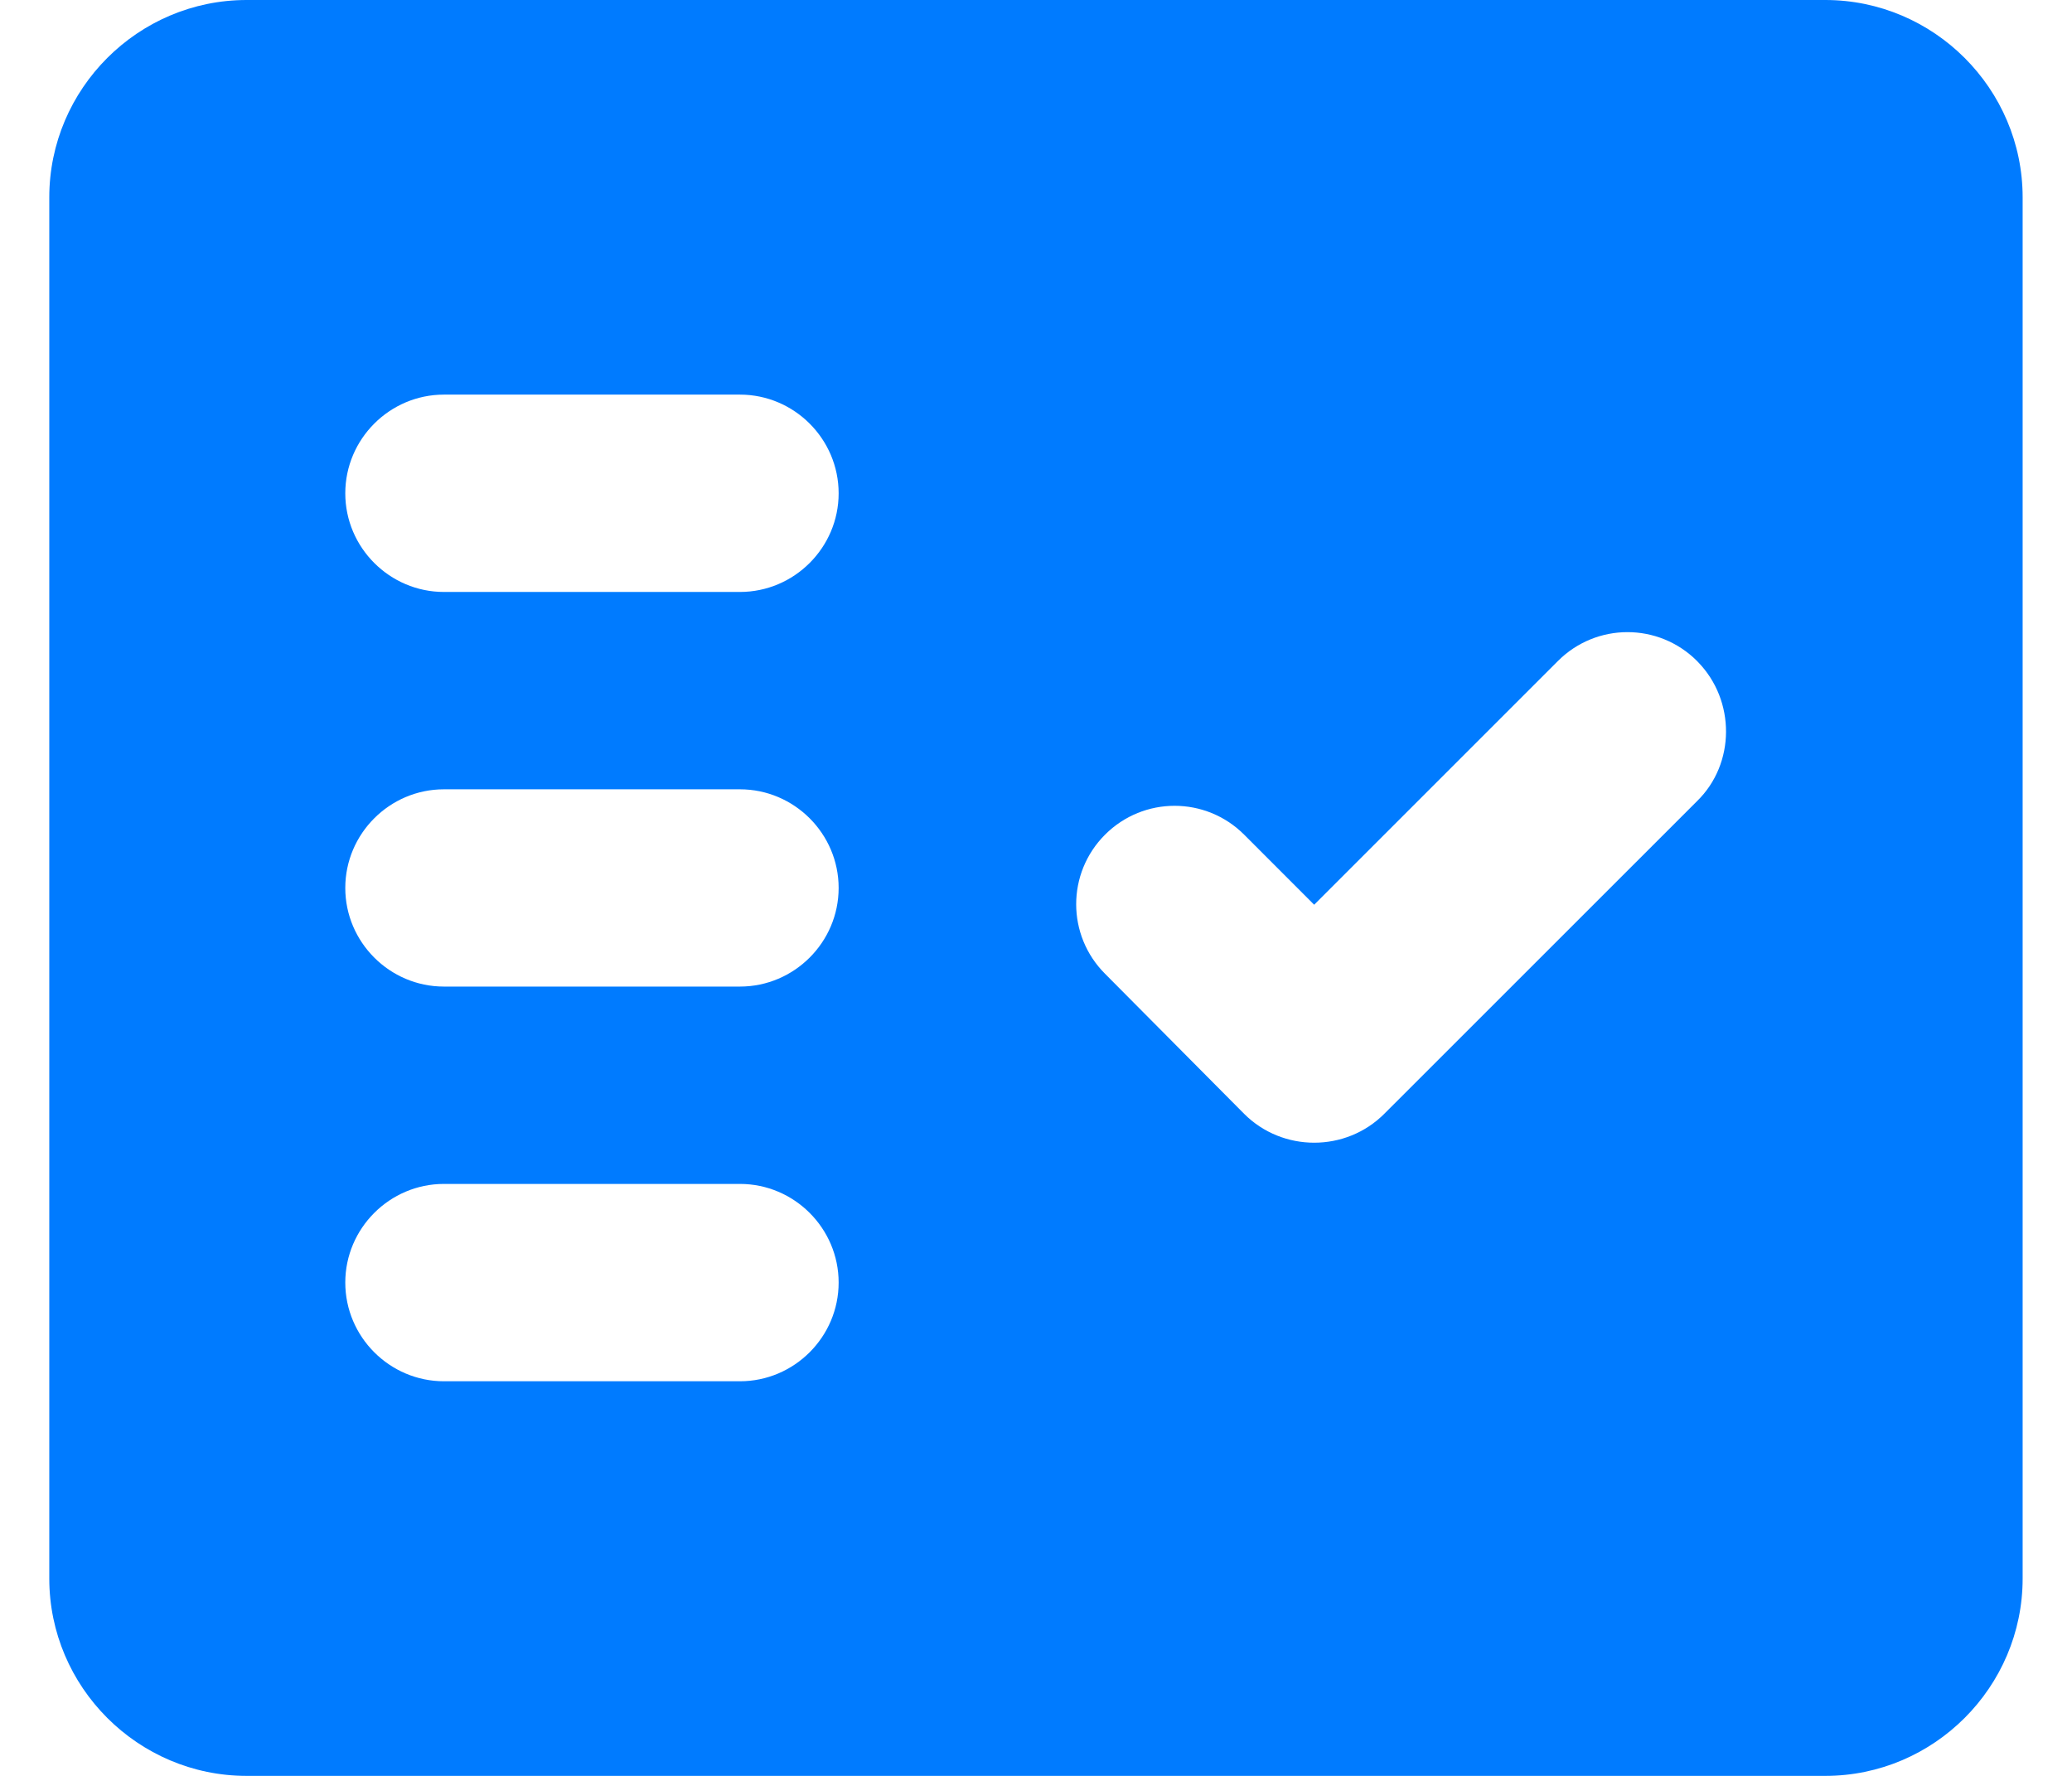 <svg xmlns="http://www.w3.org/2000/svg" width="28" height="24" viewBox="0 0 28 24" fill="none">
  <path fill-rule="evenodd" clip-rule="evenodd" d="M24.666 0H3.333C1.866 0 0.666 1.2 0.666 2.667V21.333C0.666 22.8 1.866 24 3.333 24H24.666C26.133 24 27.333 22.8 27.333 21.333V2.667C27.333 1.2 26.133 0 24.666 0ZM9.999 18.667H5.999C5.266 18.667 4.666 18.067 4.666 17.333C4.666 16.6 5.266 16 5.999 16H9.999C10.733 16 11.333 16.6 11.333 17.333C11.333 18.067 10.733 18.667 9.999 18.667ZM9.999 13.333H5.999C5.266 13.333 4.666 12.733 4.666 12C4.666 11.267 5.266 10.667 5.999 10.667H9.999C10.733 10.667 11.333 11.267 11.333 12C11.333 12.733 10.733 13.333 9.999 13.333ZM9.999 8H5.999C5.266 8 4.666 7.4 4.666 6.667C4.666 5.933 5.266 5.333 5.999 5.333H9.999C10.733 5.333 11.333 5.933 11.333 6.667C11.333 7.4 10.733 8 9.999 8ZM22.933 10.827L18.706 15.053C18.186 15.573 17.333 15.573 16.813 15.053L14.933 13.16C14.413 12.64 14.413 11.8 14.933 11.28C15.453 10.76 16.293 10.76 16.813 11.28L17.759 12.227L21.053 8.933C21.573 8.413 22.413 8.413 22.933 8.933L22.946 8.947C23.453 9.467 23.453 10.32 22.933 10.827Z" fill="#007BFF"/>
</svg>